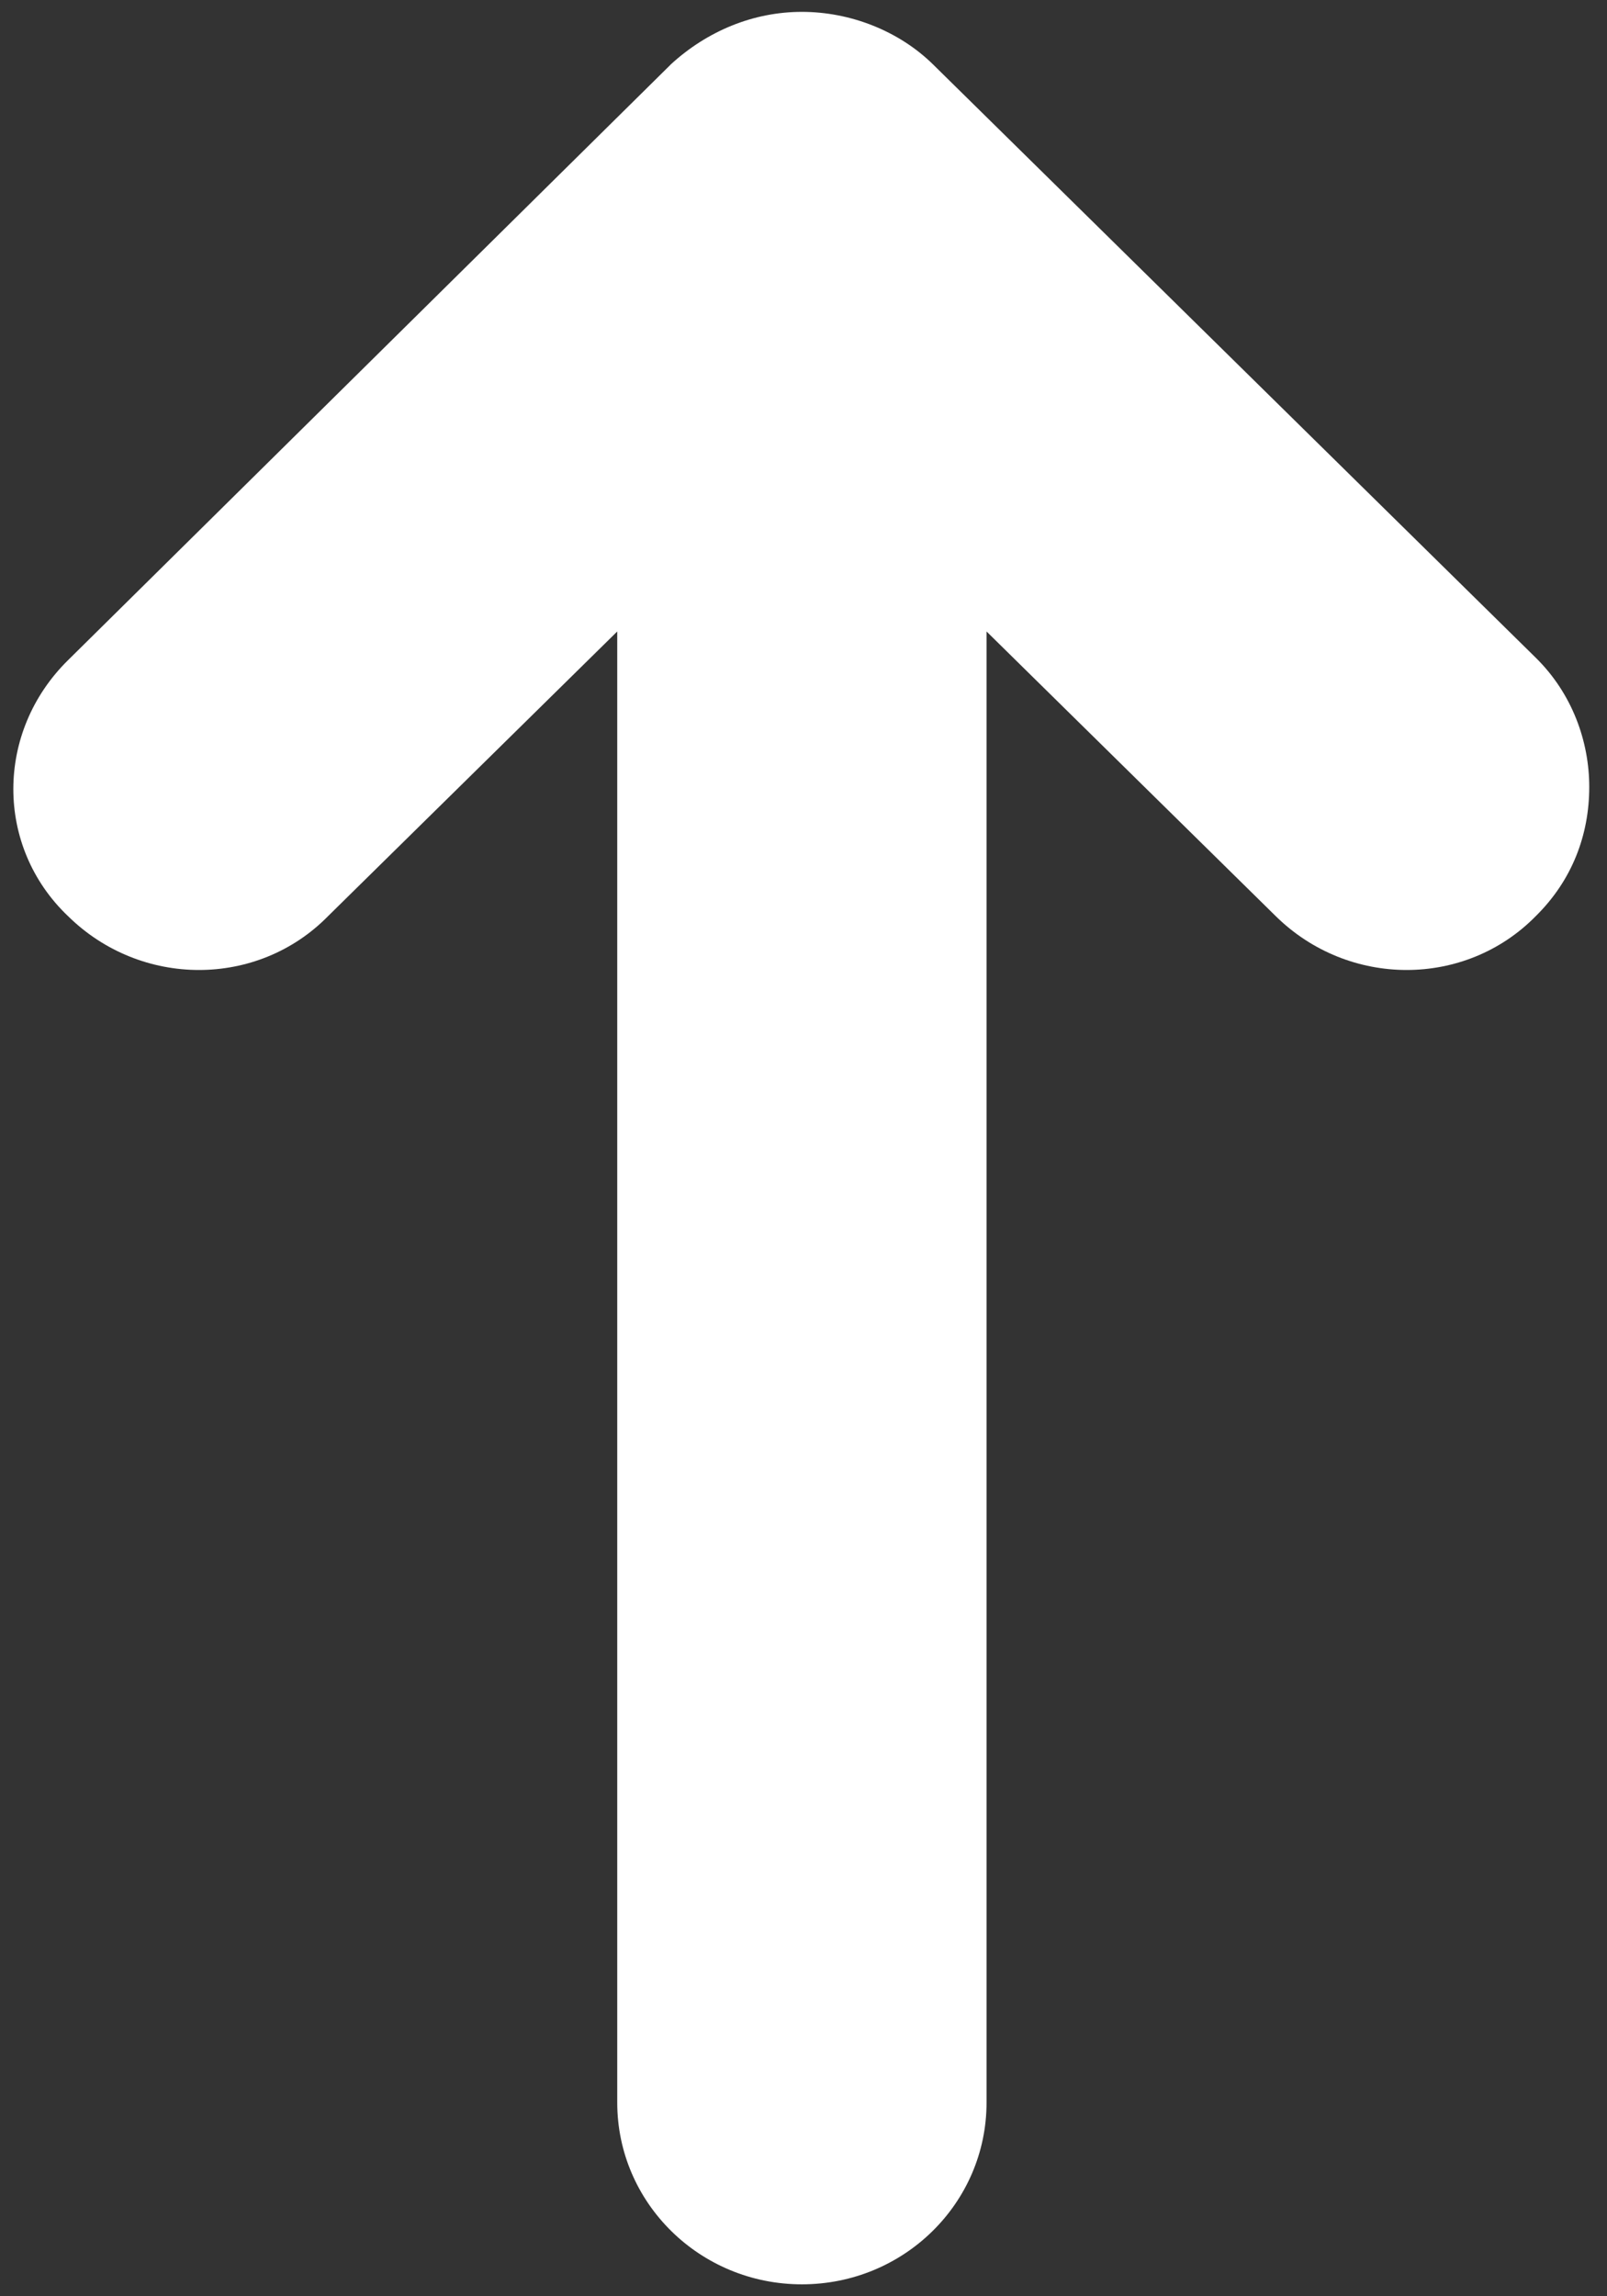 <svg height="30" viewBox="0 0 21 30" width="21" xmlns="http://www.w3.org/2000/svg"><rect x="0" y="0" width="21" height="30" fill="#333333" stroke="none"/><path d="m29.156 8.764-7.781-7.875c-.938-.953-2.438-.953-3.344 0-.938.953-.938 2.477 0 3.398l3.719 3.779h-19.219c-1.312 0-2.375 1.08-2.375 2.413 0 1.334 1.062 2.413 2.375 2.413h19.219l-3.719 3.779c-.938.953-.938 2.477 0 3.398.469.476 1.062.699 1.688.699.594 0 1.219-.222 1.688-.699l7.75-7.875c.438-.445.688-1.08.688-1.715 0-.635-.25-1.238-.688-1.715z" fill="#fff" transform="matrix(0 -1 1 0 0 30)"/></svg>